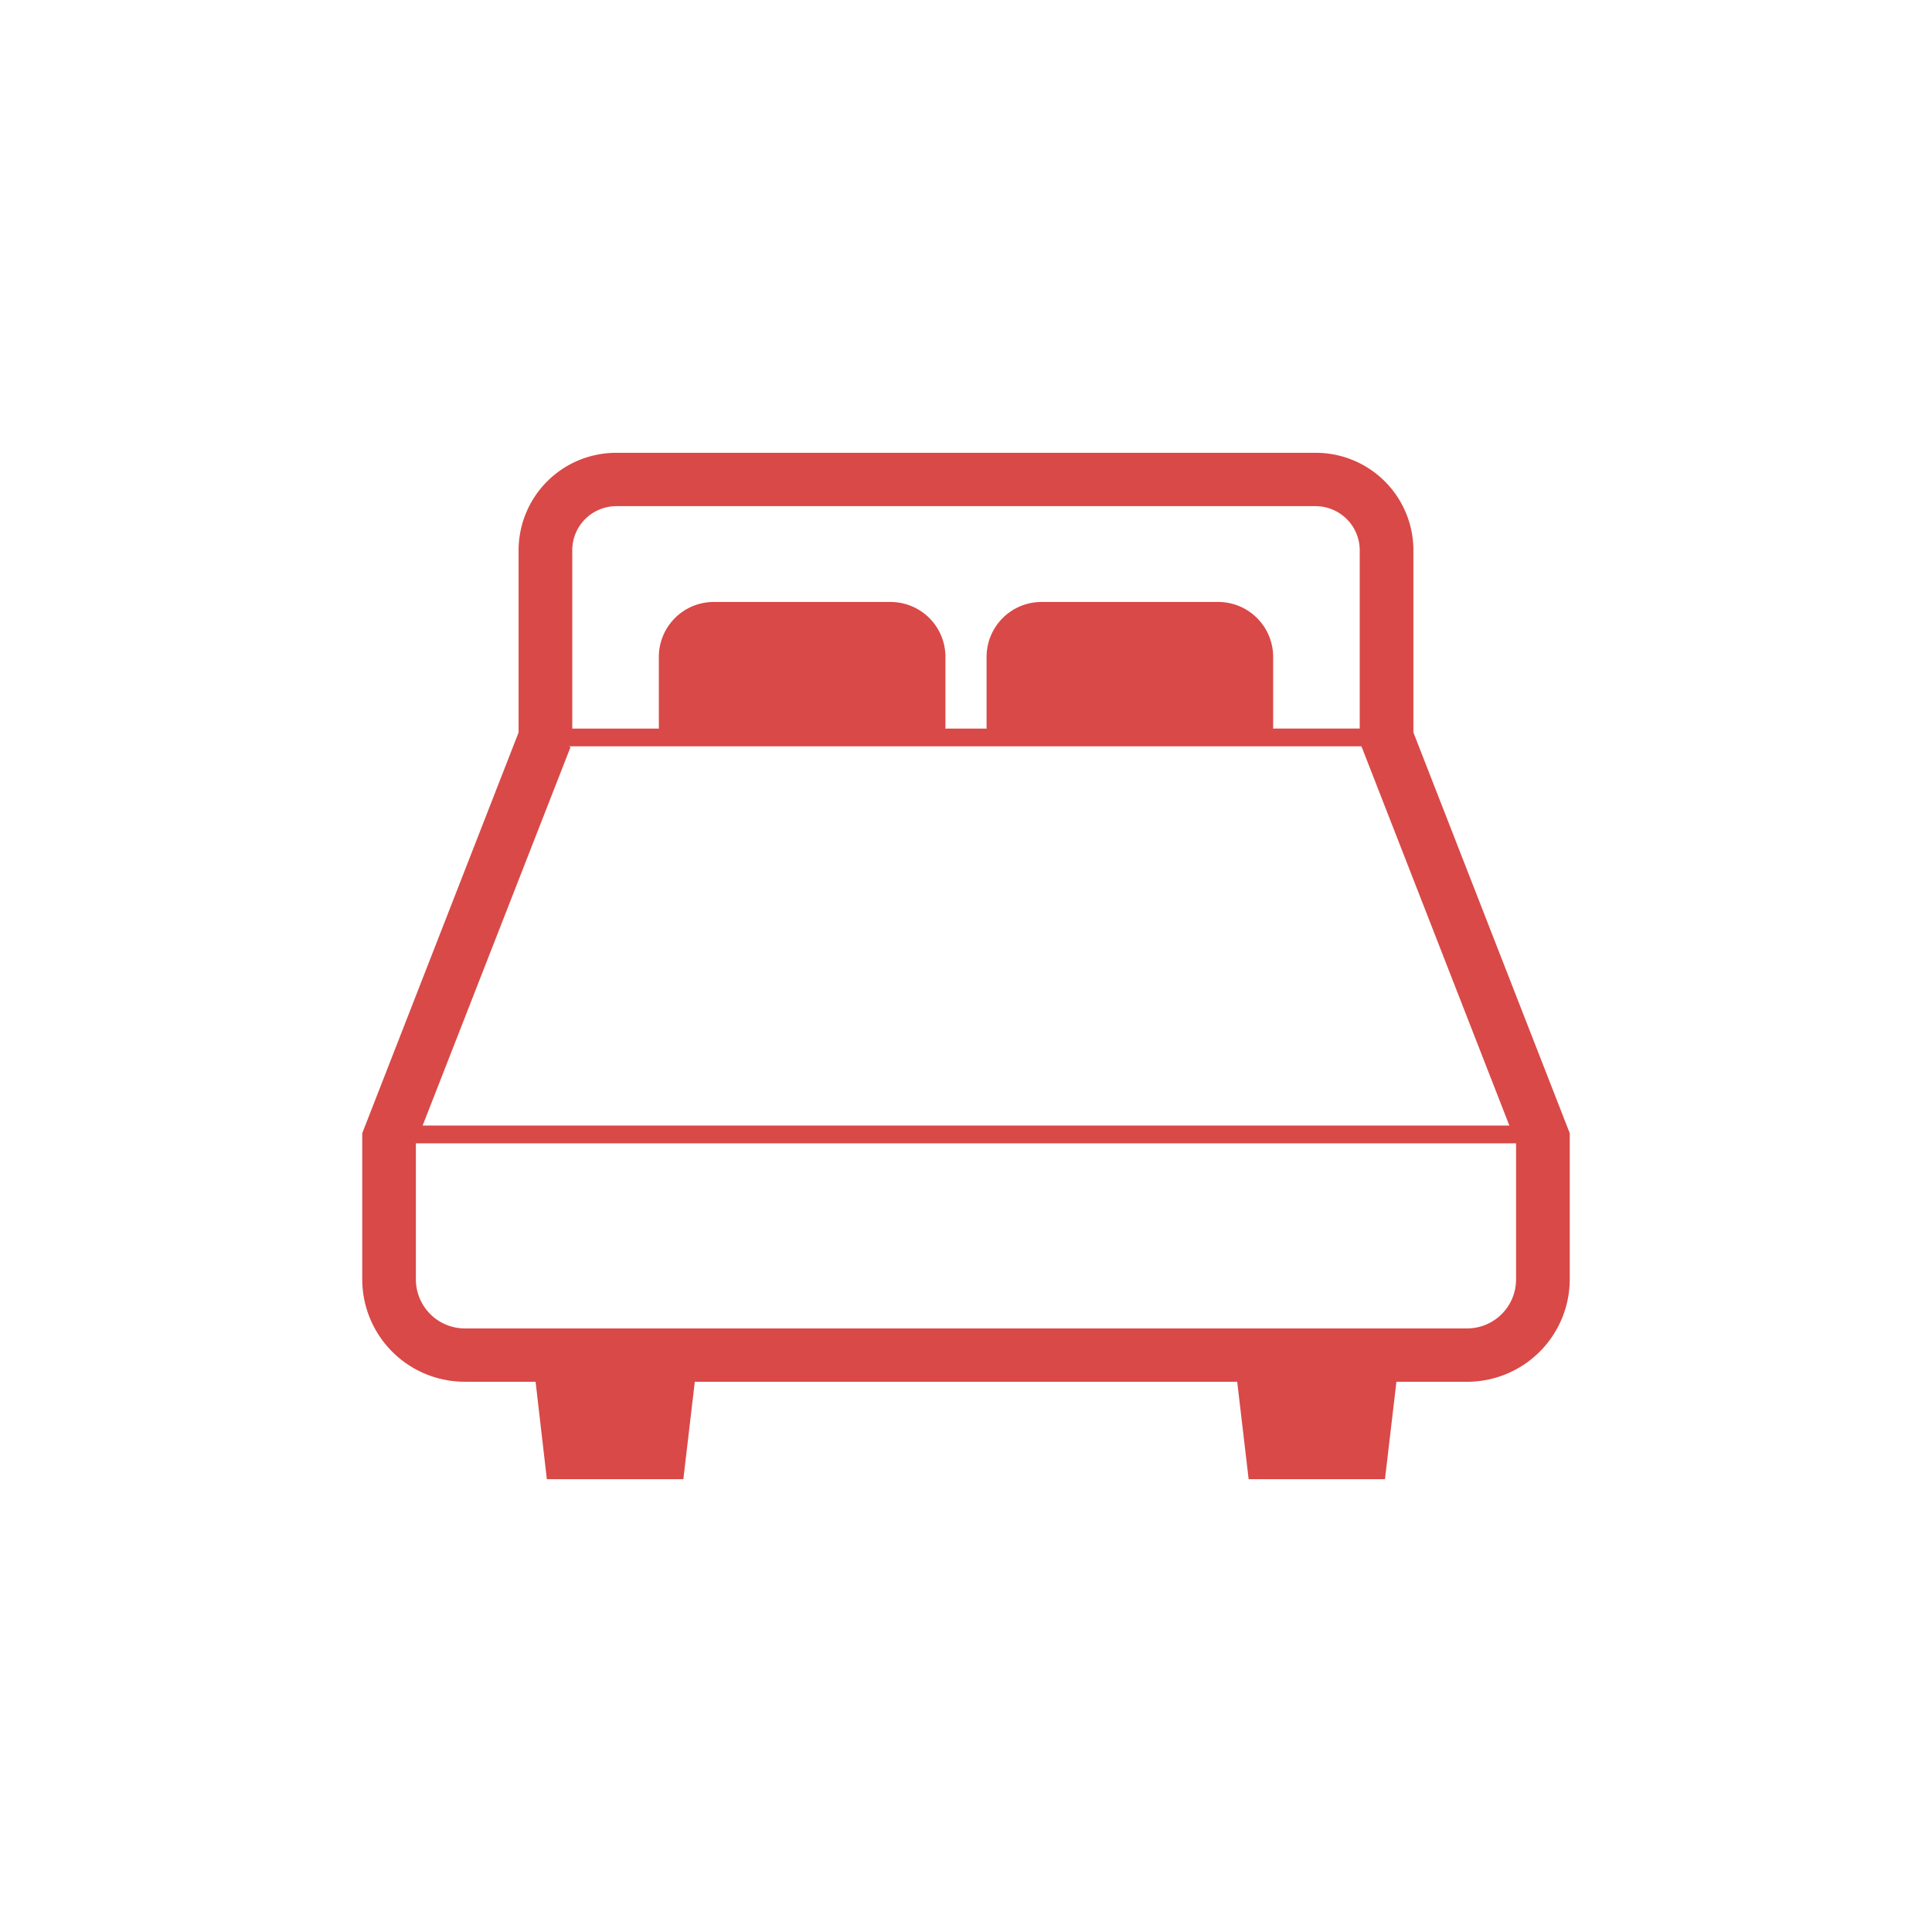 <svg xmlns="http://www.w3.org/2000/svg" xmlns:xlink="http://www.w3.org/1999/xlink" width="64" height="64" viewBox="0 0 64 64">
  <g id="グループ_24480" data-name="グループ 24480" transform="translate(-1656 -6787)">
    <g id="グループ_24479" data-name="グループ 24479" transform="translate(1668 6802)">
      <g id="グループ_24455" data-name="グループ 24455" clip-path="url(#clip-path)">
        <path id="パス_57016" data-name="パス 57016" d="M34.821,9.264V3.221A3.232,3.232,0,0,0,31.579,0H8.421A3.232,3.232,0,0,0,5.179,3.221V9.264L0,22.539v4.847a3.394,3.394,0,0,0,3.407,3.386H5.742L6.115,34h4.522l.379-3.227H28.984L29.363,34h4.516l.379-3.227h2.335A3.4,3.4,0,0,0,40,27.386V22.539ZM6.957,3.221A1.462,1.462,0,0,1,8.421,1.767H31.579a1.466,1.466,0,0,1,1.464,1.455V9.134H30.169a.165.165,0,0,0,.006-.053V6.755A1.82,1.82,0,0,0,28.35,4.941H22.507a1.82,1.82,0,0,0-1.825,1.814V9.082a.157.157,0,0,0,.006.053H19.313a.157.157,0,0,0,.006-.053V6.755a1.82,1.82,0,0,0-1.825-1.814H11.651A1.82,1.82,0,0,0,9.825,6.755V9.082a.165.165,0,0,0,.006.053H6.957ZM6.9,9.747l-.059-.024H33.1L38,22.286H2ZM38.222,27.386a1.624,1.624,0,0,1-1.63,1.62H3.407a1.624,1.624,0,0,1-1.63-1.62V22.875H38.222v4.511Z" transform="translate(0 0)" fill="#d94947"/>
      </g>
    </g>
  </g>
</svg>
